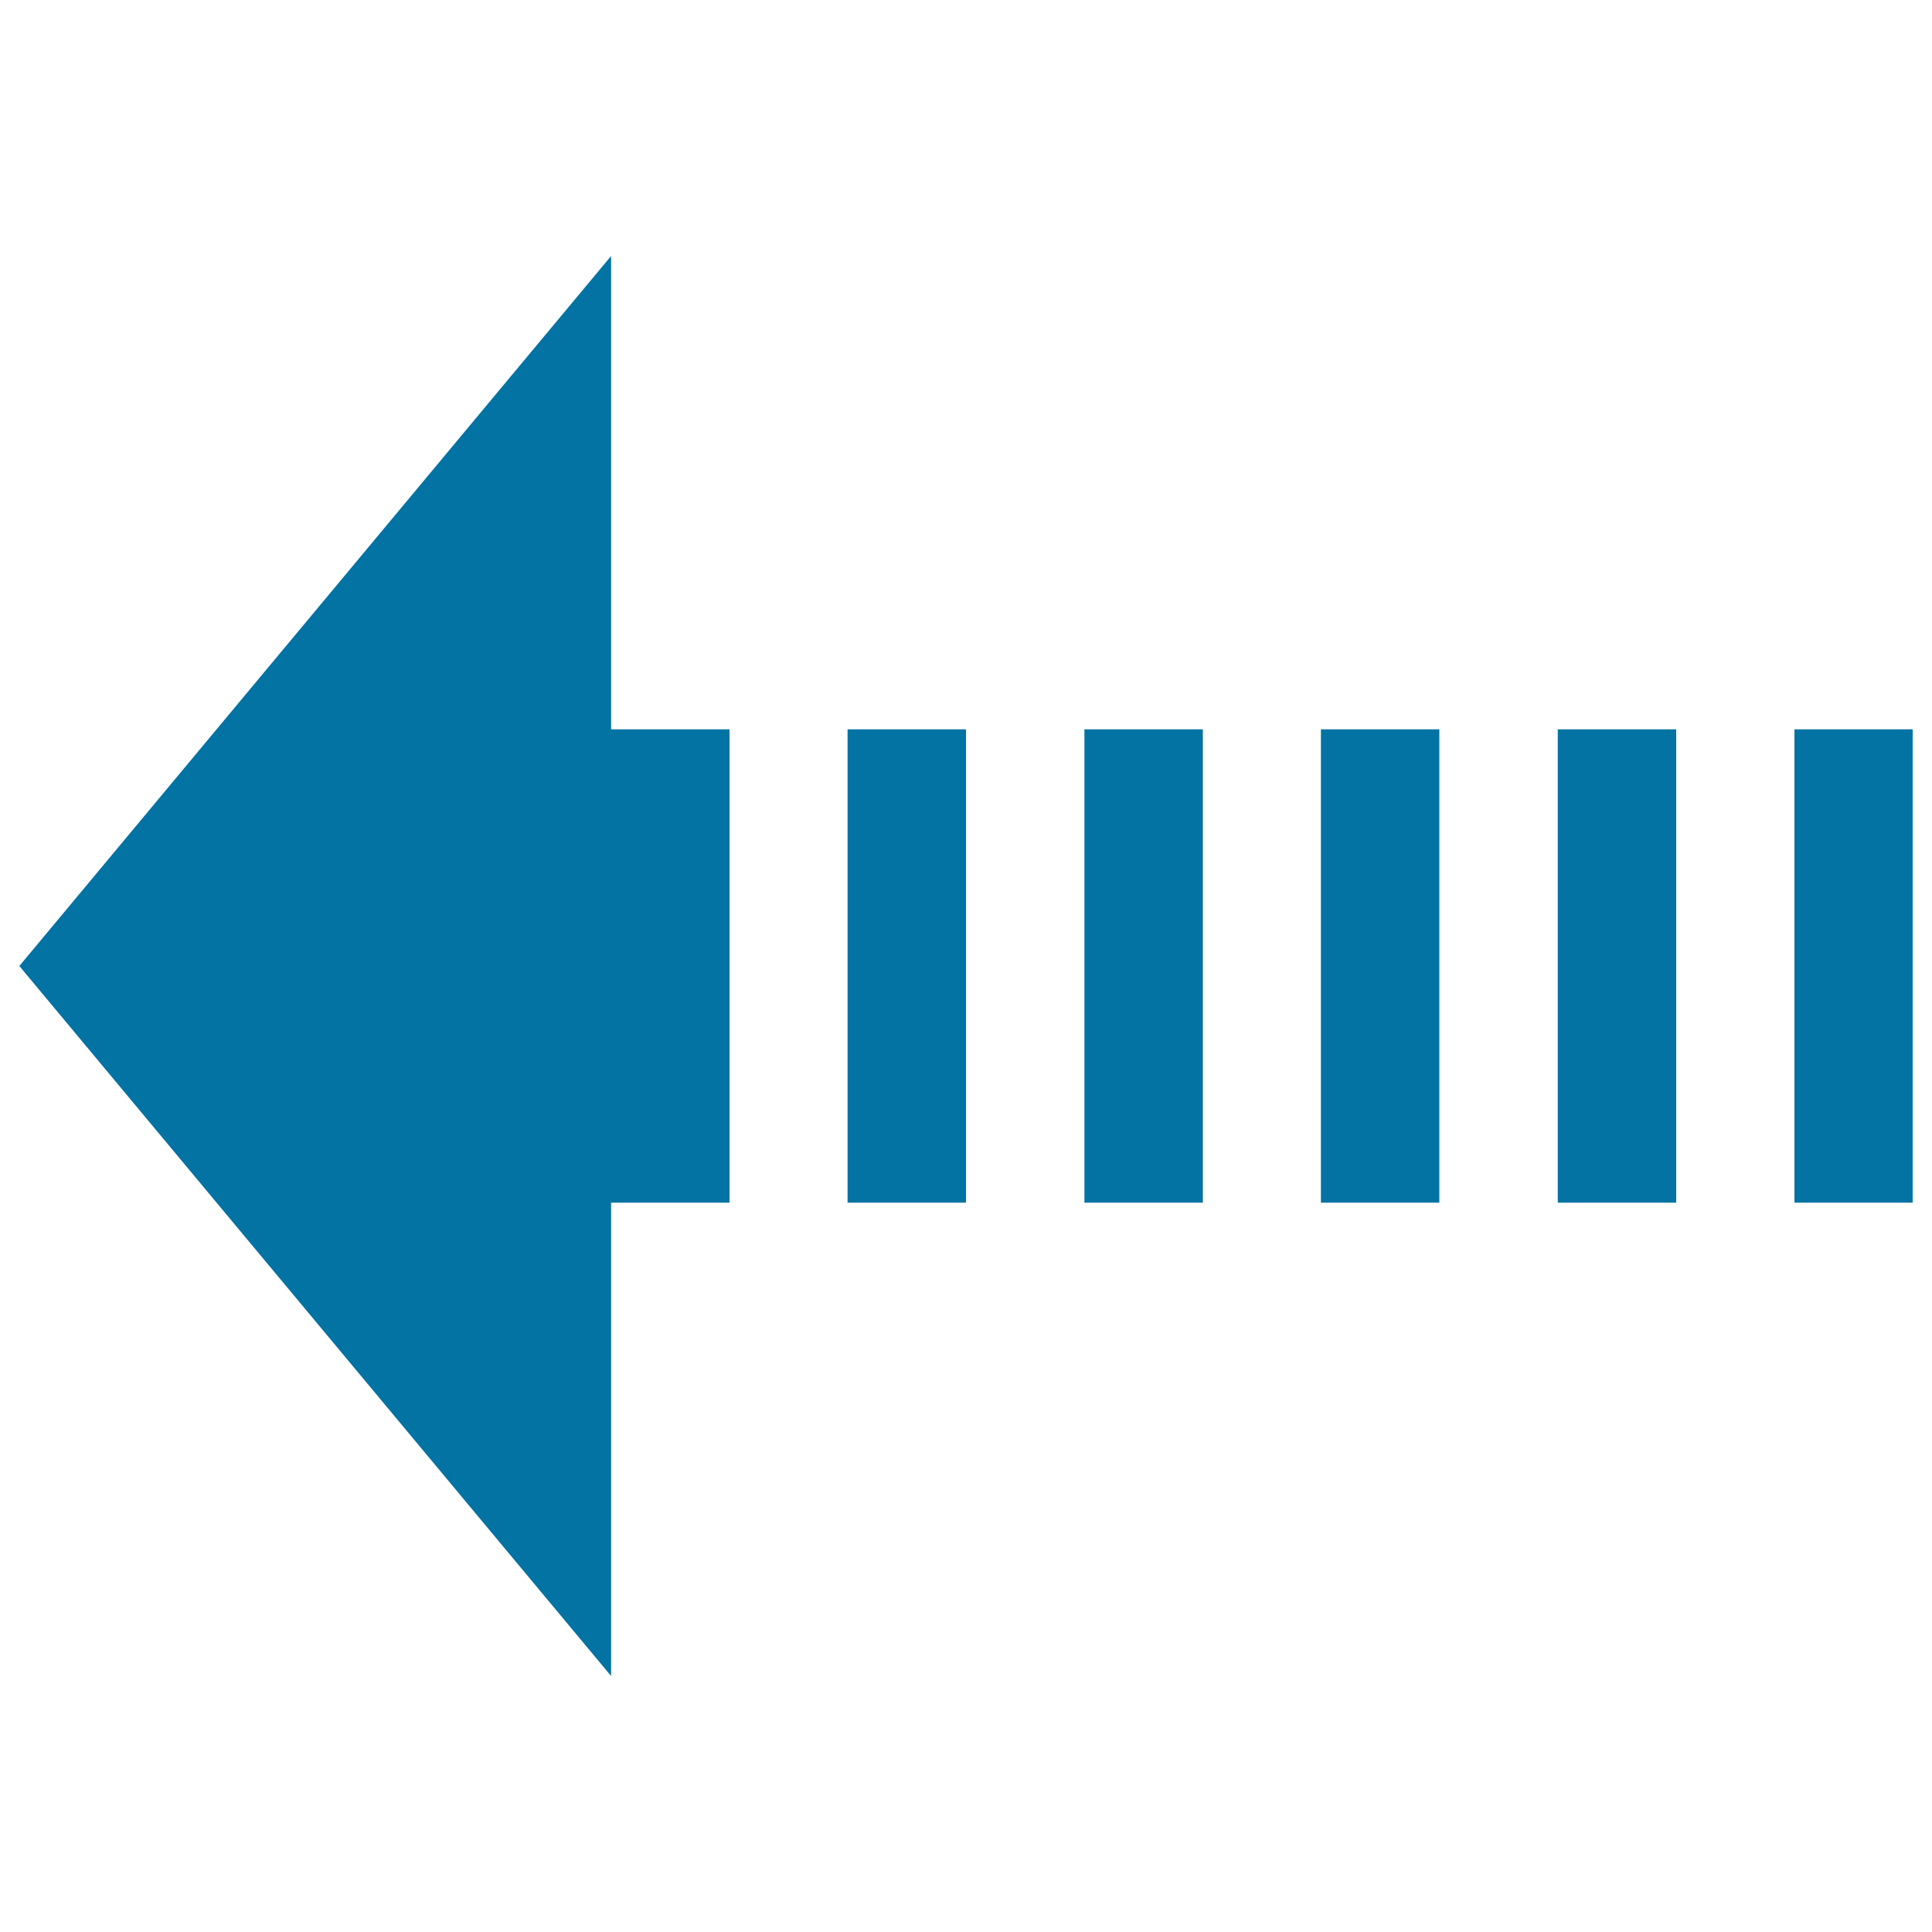 <svg xmlns="http://www.w3.org/2000/svg" viewBox="0 0 1000 1000" style="fill:#0273a2">
<title>Arrow Pointing Left SVG icon</title>
<g><path d="M316.3,377.5h61.3v245h-61.3v245L10,500l306.3-367.5V377.5z M438.8,622.5H500v-245h-61.3V622.5z M561.3,622.5h61.3v-245h-61.3V622.5z M683.8,622.5H745v-245h-61.3V622.5z M928.8,377.5v245H990v-245H928.8z M806.3,622.5h61.3v-245h-61.3V622.5z"/></g>
</svg>